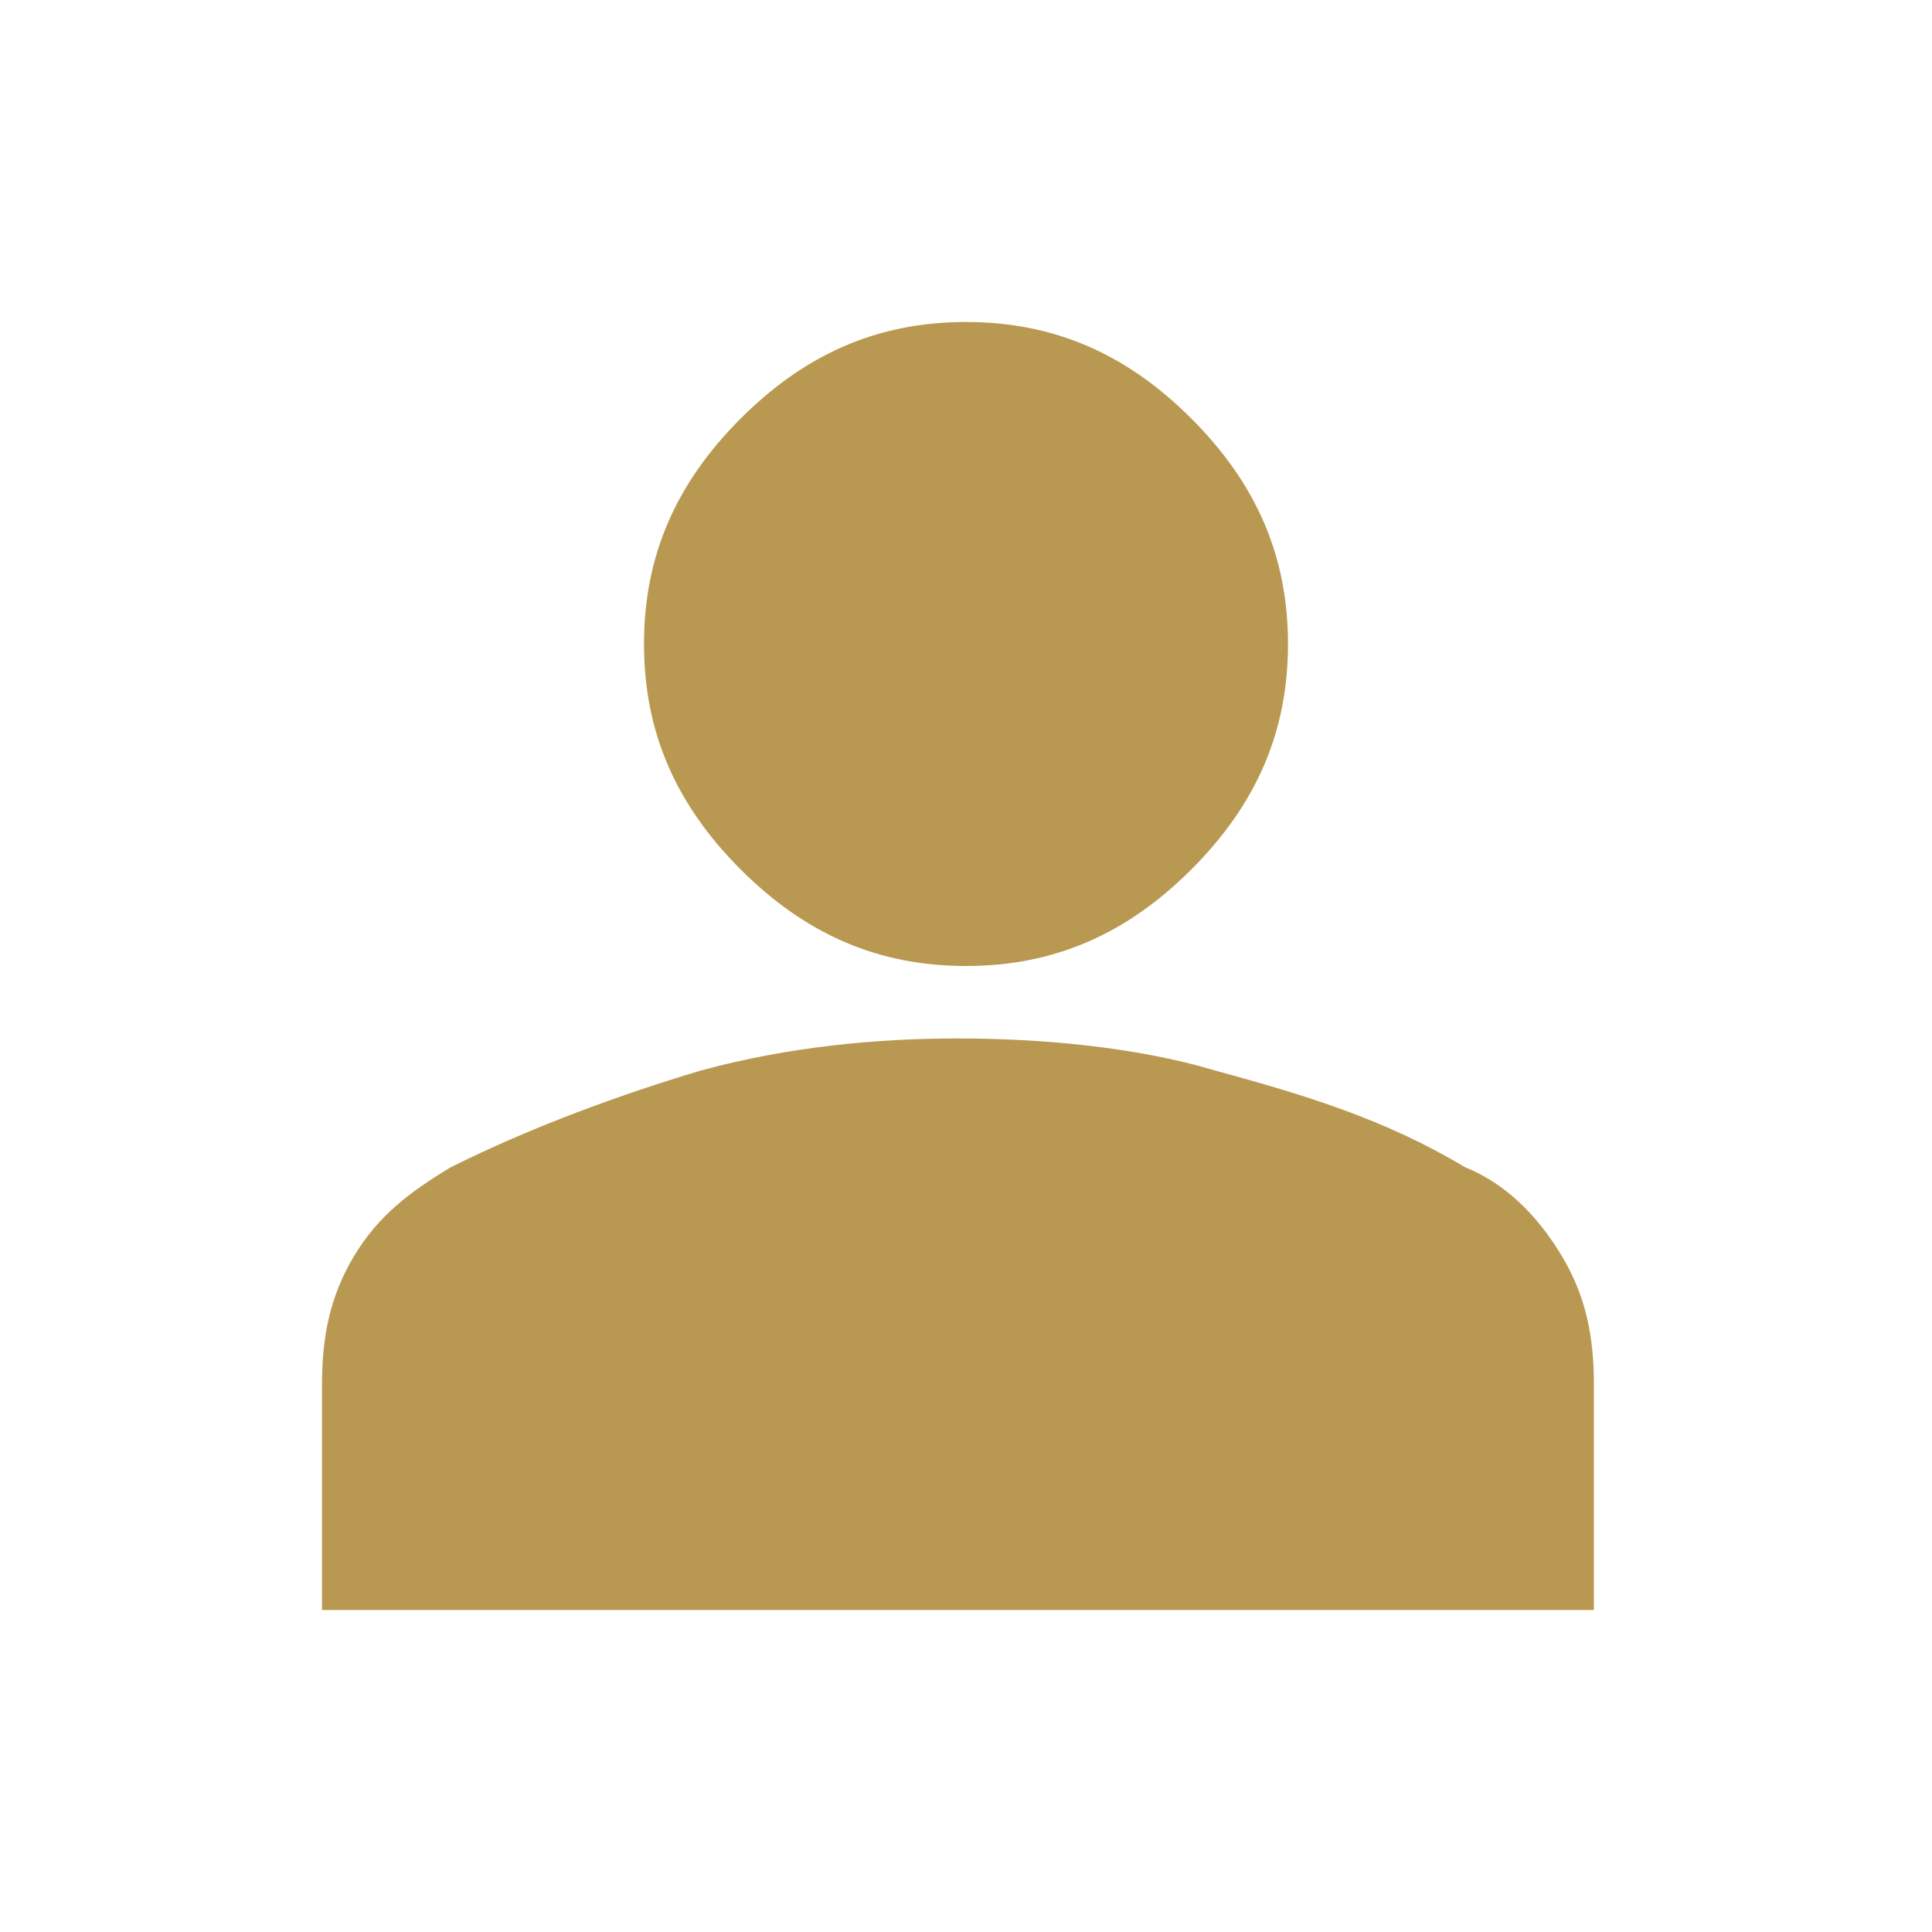<?xml version="1.0" encoding="UTF-8"?>
<svg id="Vrstva_1" data-name="Vrstva 1" xmlns="http://www.w3.org/2000/svg" version="1.1" viewBox="0 0 24 24">
  <defs>
    <style>
      .cls-1 {
        fill: #b99951;
        stroke-width: 0px;
      }
    </style>
  </defs>
  <path class="cls-1" d="M12,12c-1.1,0-2-.4-2.8-1.2-.8-.8-1.2-1.7-1.2-2.8s.4-2,1.2-2.8c.8-.8,1.7-1.2,2.8-1.2s2,.4,2.8,1.2c.8.8,1.2,1.7,1.2,2.8s-.4,2-1.2,2.8c-.8.8-1.7,1.2-2.8,1.2ZM4,20v-2.8c0-.6.1-1.1.4-1.6.3-.5.7-.8,1.2-1.1,1-.5,2.1-.9,3.1-1.2,1.1-.3,2.2-.4,3.2-.4s2.2.1,3.2.4c1.1.3,2.1.6,3.1,1.2.5.2.9.6,1.2,1.1.3.5.4,1,.4,1.6v2.8H4Z"/>
</svg>